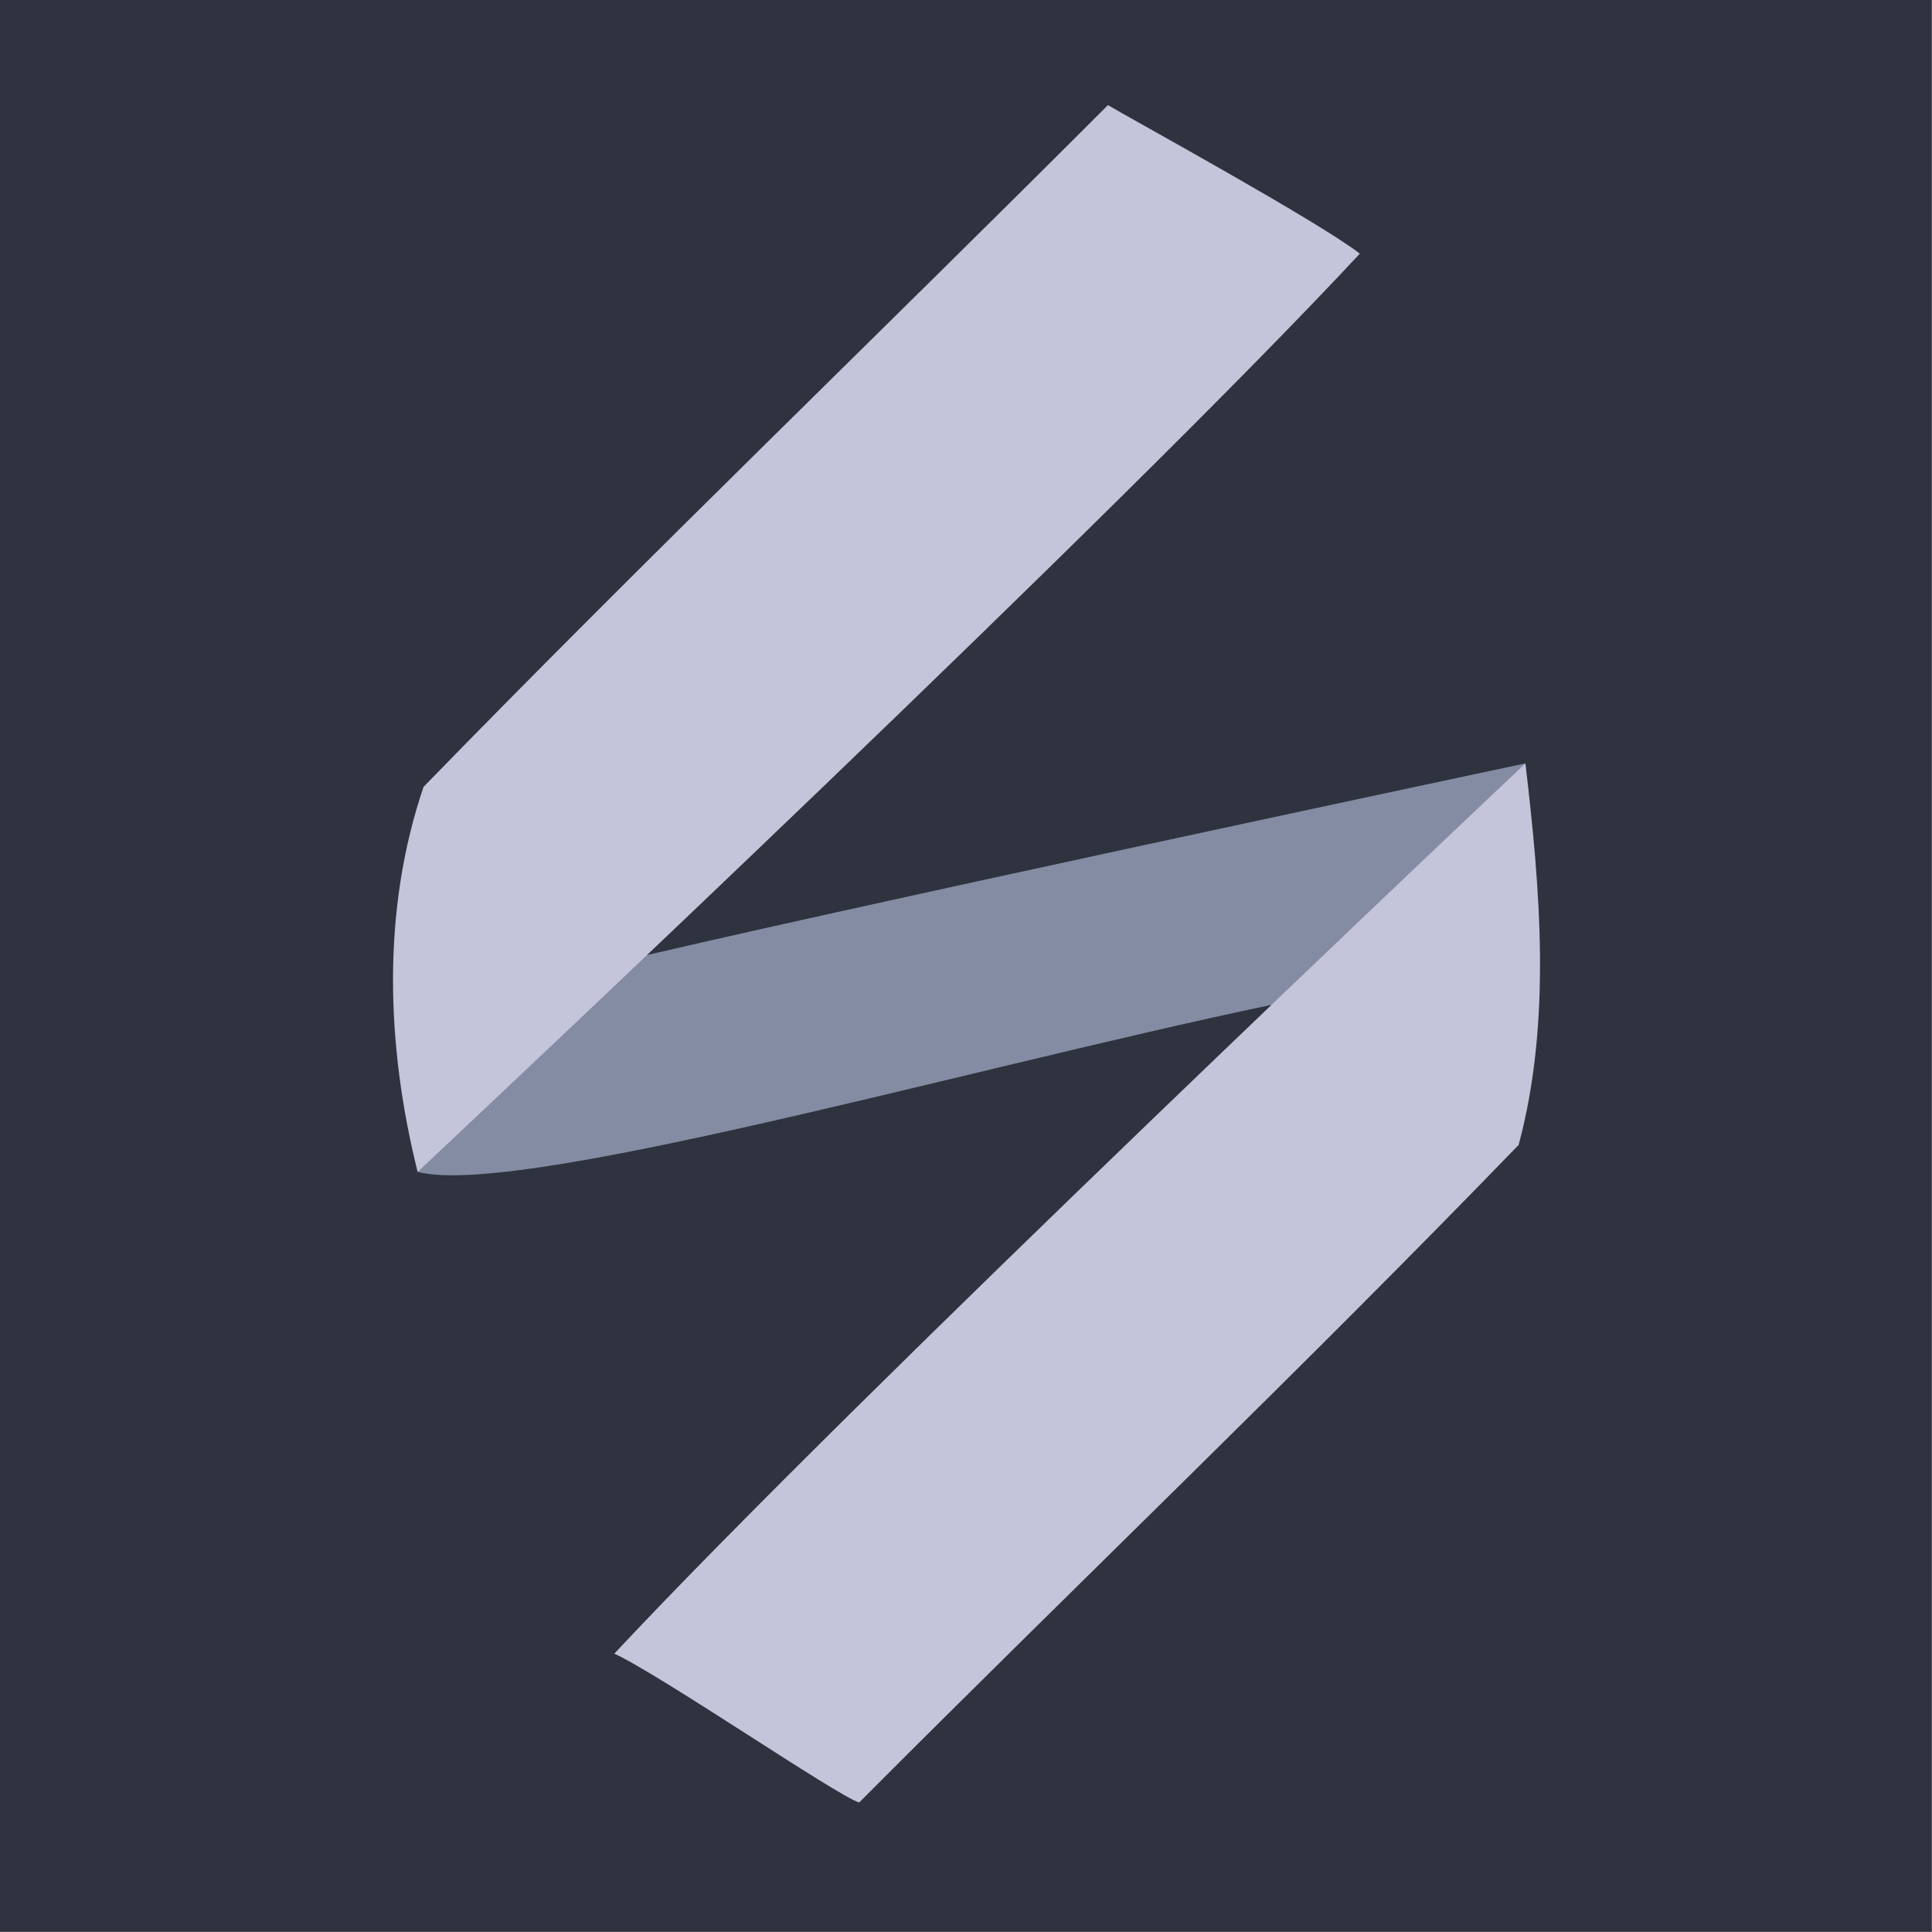 <?xml version="1.0" encoding="UTF-8" standalone="no"?>
<!-- Created with Inkscape (http://www.inkscape.org/) -->

<svg
   width="512"
   height="512"
   viewBox="0 0 135.467 135.467"
   version="1.1"
   id="svg1"
   inkscape:version="1.4 (86a8ad7, 2024-10-11)"
   sodipodi:docname="logo_512.svg"
   inkscape:export-filename="logo_512.png"
   inkscape:export-xdpi="96"
   inkscape:export-ydpi="96"
   xmlns:inkscape="http://www.inkscape.org/namespaces/inkscape"
   xmlns:sodipodi="http://sodipodi.sourceforge.net/DTD/sodipodi-0.dtd"
   xmlns="http://www.w3.org/2000/svg"
   xmlns:svg="http://www.w3.org/2000/svg">
  <sodipodi:namedview
     id="namedview1"
     pagecolor="#ffffff"
     bordercolor="#666666"
     borderopacity="1.0"
     inkscape:showpageshadow="2"
     inkscape:pageopacity="0.0"
     inkscape:pagecheckerboard="0"
     inkscape:deskcolor="#d1d1d1"
     inkscape:document-units="mm"
     inkscape:zoom="1.1326109"
     inkscape:cx="272.82097"
     inkscape:cy="433.07019"
     inkscape:window-width="1920"
     inkscape:window-height="1121"
     inkscape:window-x="-7"
     inkscape:window-y="-7"
     inkscape:window-maximized="1"
     inkscape:current-layer="layer1" />
  <defs
     id="defs1" />
  <g
     inkscape:label="Layer 1"
     inkscape:groupmode="layer"
     id="layer1">
    <g
       id="g4"
       transform="scale(5.333)">
      <rect
         style="opacity:1;fill:#2e333f;fill-opacity:1;stroke-width:0.529;stroke-linecap:round;stroke-linejoin:round"
         id="rect4"
         width="25.4"
         height="25.4"
         x="2.220446e-16"
         y="2.220446e-16" />
      <path
         id="rect2"
         style="fill:#848ca3;fill-opacity:1;stroke-width:0.5;stroke-linecap:round;stroke-linejoin:round"
         d="m 20.055,10.037 c 0,0 -9.329,1.98 -12.154,2.663 -1.959,0.543 -1.73,1.151 -2.41,2.708 1.415,0.365 8.112,-1.616 12.04,-2.359 1.504,-1.18 1.044,-0.838 2.524,-3.012 z"
         sodipodi:nodetypes="scccs" />
      <path
         id="rect1-4"
         style="fill:#c4c4db;fill-opacity:1;stroke-width:0.5;stroke-linecap:round;stroke-linejoin:round"
         d="m 8.077,21.742 c 0.602,0.275 2.921,1.865 3.219,1.957 2.88,-2.889 5.842,-5.72 8.671,-8.646 0.434,-1.618 0.284,-3.358 0.089,-5.016 -0.247,0.233 -8.819,8.321 -11.979,11.705 z"
         sodipodi:nodetypes="ccccc" />
      <path
         id="rect1-4-6"
         style="fill:#c4c4db;fill-opacity:1;stroke-width:0.5;stroke-linecap:round;stroke-linejoin:round"
         d="M 14.567,1.382 C 11.577,4.376 8.515,7.317 5.569,10.345 5.016,11.97 5.077,13.749 5.491,15.408 6.484,14.476 14.698,6.753 17.879,3.335 17.337,2.912 14.81,1.529 14.567,1.382 Z"
         sodipodi:nodetypes="ccccc" />
    </g>
  </g>
</svg>
